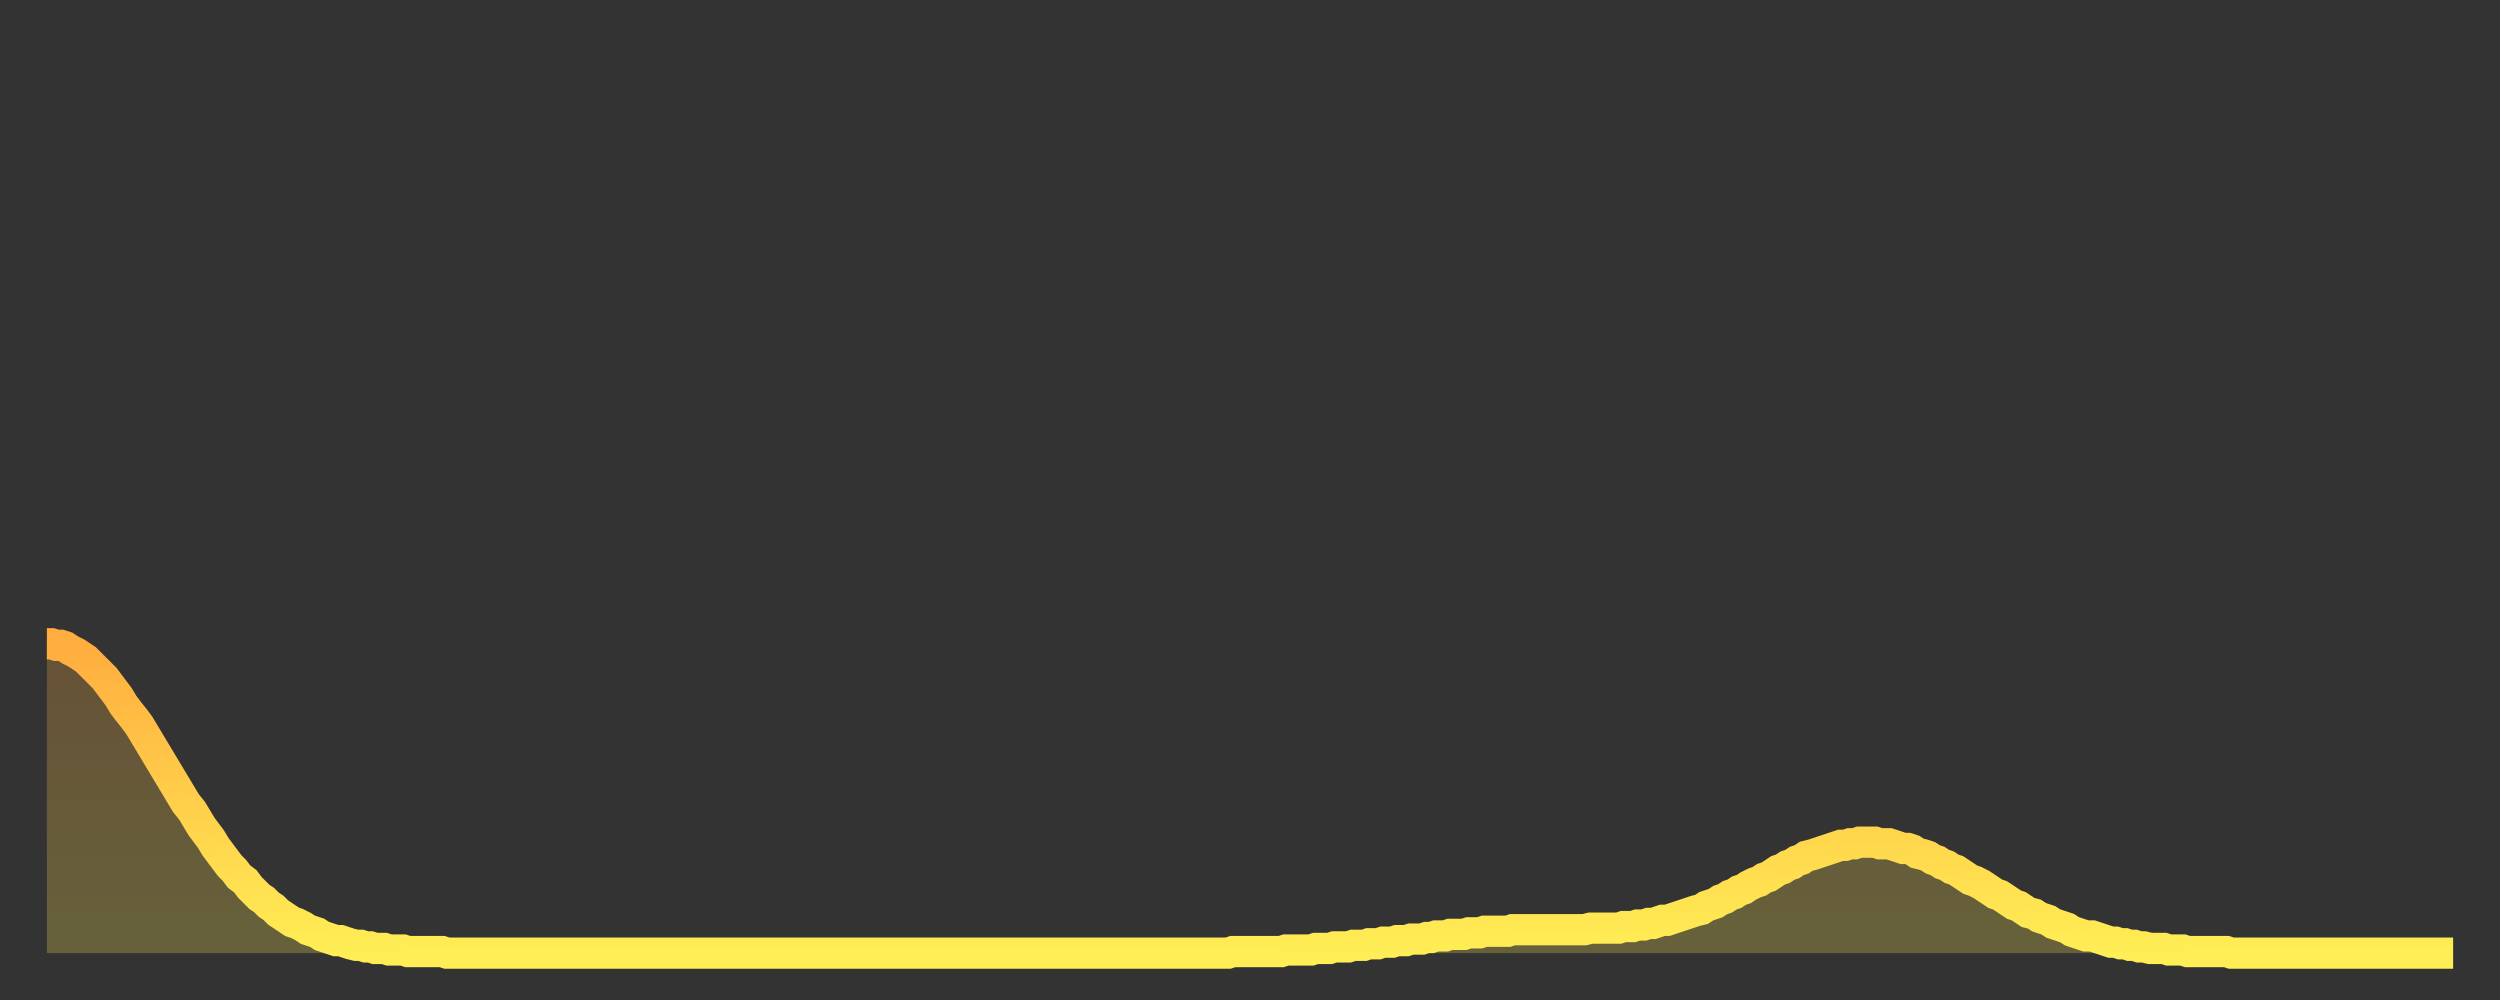 <?xml version="1.0" encoding="utf-8" ?>
<svg baseProfile="full" height="64" version="1.1" width="160" xmlns="http://www.w3.org/2000/svg" xmlns:ev="http://www.w3.org/2001/xml-events" xmlns:xlink="http://www.w3.org/1999/xlink"><rect width="100%" height="100%" fill="#333333" stroke="none"/><defs><linearGradient id="id580580" x1="0" x2="0" y1="0" y2="1"><stop offset="0%" stop-color="#ffad3f" /><stop offset="50%" stop-color="#ffce4a" /><stop offset="100%" stop-color="#ffee55" /></linearGradient></defs><g transform="translate(3,3)"><g><path d="M 0.0 38.2 L 0.3 38.2 0.6 38.3 0.9 38.3 1.2 38.4 1.5 38.6 1.9 38.8 2.2 39.0 2.5 39.2 2.8 39.5 3.1 39.8 3.4 40.1 3.7 40.4 4.0 40.8 4.3 41.2 4.6 41.6 4.9 42.1 5.2 42.5 5.6 43.0 5.9 43.4 6.2 43.9 6.5 44.4 6.8 44.9 7.1 45.4 7.4 45.9 7.7 46.4 8.0 46.9 8.3 47.4 8.6 47.9 8.9 48.4 9.3 48.9 9.6 49.4 9.9 49.9 10.2 50.3 10.5 50.7 10.8 51.2 11.1 51.6 11.4 52.0 11.7 52.4 12.0 52.7 12.3 53.1 12.7 53.4 13.0 53.8 13.3 54.1 13.6 54.4 13.9 54.6 14.2 54.9 14.5 55.1 14.8 55.4 15.1 55.6 15.4 55.8 15.7 56.0 16.0 56.1 16.4 56.3 16.7 56.5 17.0 56.6 17.3 56.7 17.6 56.9 17.9 57.0 18.2 57.1 18.5 57.2 18.8 57.2 19.1 57.3 19.4 57.4 19.8 57.5 20.1 57.5 20.4 57.6 20.7 57.6 21.0 57.7 21.3 57.7 21.6 57.7 21.9 57.8 22.2 57.8 22.5 57.8 22.8 57.8 23.1 57.9 23.5 57.9 23.8 57.9 24.1 57.9 24.4 57.9 24.7 57.9 25.0 57.9 25.3 57.9 25.6 58.0 25.9 58.0 26.2 58.0 26.5 58.0 26.8 58.0 27.2 58.0 27.5 58.0 27.8 58.0 28.1 58.0 28.4 58.0 28.7 58.0 29.0 58.0 29.3 58.0 29.6 58.0 29.9 58.0 30.2 58.0 30.6 58.0 30.9 58.0 31.2 58.0 31.5 58.0 31.8 58.0 32.1 58.0 32.4 58.0 32.7 58.0 33.0 58.0 33.3 58.0 33.6 58.0 33.9 58.0 34.3 58.0 34.6 58.0 34.9 58.0 35.2 58.0 35.5 58.0 35.8 58.0 36.1 58.0 36.4 58.0 36.7 58.0 37.0 58.0 37.3 58.0 37.7 58.0 38.0 58.0 38.3 58.0 38.6 58.0 38.9 58.0 39.2 58.0 39.5 58.0 39.8 58.0 40.1 58.0 40.4 58.0 40.7 58.0 41.0 58.0 41.4 58.0 41.7 58.0 42.0 58.0 42.3 58.0 42.6 58.0 42.9 58.0 43.2 58.0 43.5 58.0 43.8 58.0 44.1 58.0 44.4 58.0 44.7 58.0 45.1 58.0 45.4 58.0 45.7 58.0 46.0 58.0 46.3 58.0 46.6 58.0 46.9 58.0 47.2 58.0 47.5 58.0 47.8 58.0 48.1 58.0 48.5 58.0 48.8 58.0 49.1 58.0 49.4 58.0 49.7 58.0 50.0 58.0 50.3 58.0 50.6 58.0 50.9 58.0 51.2 58.0 51.5 58.0 51.8 58.0 52.2 58.0 52.5 58.0 52.8 58.0 53.1 58.0 53.4 58.0 53.7 58.0 54.0 58.0 54.3 58.0 54.6 58.0 54.9 58.0 55.2 58.0 55.6 58.0 55.9 58.0 56.2 58.0 56.5 58.0 56.8 58.0 57.1 58.0 57.4 58.0 57.7 58.0 58.0 58.0 58.3 58.0 58.6 58.0 58.9 58.0 59.3 58.0 59.6 58.0 59.9 58.0 60.2 58.0 60.5 58.0 60.8 58.0 61.1 58.0 61.4 58.0 61.7 58.0 62.0 58.0 62.3 58.0 62.6 58.0 63.0 58.0 63.3 58.0 63.6 58.0 63.9 58.0 64.2 58.0 64.5 58.0 64.8 58.0 65.1 58.0 65.4 58.0 65.7 58.0 66.0 58.0 66.4 58.0 66.7 58.0 67.0 58.0 67.3 58.0 67.6 58.0 67.9 58.0 68.2 58.0 68.5 58.0 68.8 58.0 69.1 58.0 69.4 58.0 69.7 58.0 70.1 58.0 70.4 58.0 70.7 58.0 71.0 58.0 71.3 58.0 71.6 58.0 71.9 58.0 72.2 58.0 72.5 58.0 72.8 58.0 73.1 58.0 73.5 58.0 73.8 58.0 74.1 58.0 74.4 58.0 74.7 58.0 75.0 58.0 75.3 58.0 75.6 58.0 75.9 57.9 76.2 57.9 76.5 57.9 76.8 57.9 77.2 57.9 77.5 57.9 77.8 57.9 78.1 57.9 78.4 57.9 78.7 57.9 79.0 57.9 79.3 57.8 79.6 57.8 79.9 57.8 80.2 57.8 80.5 57.8 80.9 57.8 81.2 57.7 81.5 57.7 81.8 57.7 82.1 57.7 82.4 57.6 82.7 57.6 83.0 57.6 83.3 57.6 83.6 57.5 83.9 57.5 84.3 57.5 84.6 57.4 84.9 57.4 85.2 57.4 85.5 57.3 85.8 57.3 86.1 57.3 86.4 57.2 86.7 57.2 87.0 57.2 87.3 57.1 87.6 57.1 88.0 57.1 88.3 57.0 88.6 57.0 88.9 56.9 89.2 56.9 89.5 56.9 89.8 56.8 90.1 56.8 90.4 56.8 90.7 56.8 91.0 56.7 91.4 56.7 91.7 56.7 92.0 56.6 92.3 56.6 92.6 56.6 92.9 56.6 93.2 56.6 93.5 56.6 93.8 56.5 94.1 56.5 94.4 56.5 94.7 56.5 95.1 56.5 95.4 56.5 95.7 56.5 96.0 56.5 96.3 56.5 96.6 56.5 96.9 56.5 97.2 56.5 97.5 56.5 97.8 56.5 98.1 56.5 98.4 56.5 98.8 56.4 99.1 56.4 99.4 56.4 99.7 56.4 100.0 56.4 100.3 56.4 100.6 56.4 100.9 56.3 101.2 56.3 101.5 56.3 101.8 56.2 102.2 56.2 102.5 56.1 102.8 56.1 103.1 56.0 103.4 55.9 103.7 55.9 104.0 55.8 104.3 55.7 104.6 55.6 104.9 55.5 105.2 55.4 105.5 55.3 105.9 55.2 106.2 55.0 106.5 54.9 106.8 54.8 107.1 54.6 107.4 54.5 107.7 54.3 108.0 54.2 108.3 54.0 108.6 53.9 108.9 53.7 109.3 53.5 109.6 53.4 109.9 53.2 110.2 53.1 110.5 52.9 110.8 52.7 111.1 52.6 111.4 52.4 111.7 52.3 112.0 52.1 112.3 52.0 112.6 51.8 113.0 51.7 113.3 51.6 113.6 51.5 113.9 51.4 114.2 51.3 114.5 51.2 114.8 51.1 115.1 51.1 115.4 51.0 115.7 51.0 116.0 50.9 116.3 50.9 116.7 50.9 117.0 50.9 117.3 51.0 117.6 51.0 117.9 51.0 118.2 51.1 118.5 51.2 118.8 51.3 119.1 51.3 119.4 51.4 119.7 51.6 120.1 51.7 120.4 51.8 120.7 52.0 121.0 52.1 121.3 52.3 121.6 52.4 121.9 52.6 122.2 52.7 122.5 52.9 122.8 53.1 123.1 53.3 123.4 53.4 123.8 53.6 124.1 53.8 124.4 54.0 124.7 54.2 125.0 54.3 125.3 54.5 125.6 54.7 125.9 54.9 126.2 55.0 126.5 55.2 126.8 55.4 127.2 55.5 127.5 55.7 127.8 55.8 128.1 55.9 128.4 56.1 128.7 56.2 129.0 56.3 129.3 56.4 129.6 56.6 129.9 56.7 130.2 56.8 130.5 56.9 130.9 56.9 131.2 57.0 131.5 57.1 131.8 57.2 132.1 57.3 132.4 57.3 132.7 57.4 133.0 57.4 133.3 57.5 133.6 57.5 133.9 57.6 134.2 57.6 134.6 57.7 134.9 57.7 135.2 57.7 135.5 57.7 135.8 57.8 136.1 57.8 136.4 57.8 136.7 57.8 137.0 57.9 137.3 57.9 137.6 57.9 138.0 57.9 138.3 57.9 138.6 57.9 138.9 57.9 139.2 57.9 139.5 57.9 139.8 58.0 140.1 58.0 140.4 58.0 140.7 58.0 141.0 58.0 141.3 58.0 141.7 58.0 142.0 58.0 142.3 58.0 142.6 58.0 142.9 58.0 143.2 58.0 143.5 58.0 143.8 58.0 144.1 58.0 144.4 58.0 144.7 58.0 145.1 58.0 145.4 58.0 145.7 58.0 146.0 58.0 146.3 58.0 146.6 58.0 146.9 58.0 147.2 58.0 147.5 58.0 147.8 58.0 148.1 58.0 148.4 58.0 148.8 58.0 149.1 58.0 149.4 58.0 149.7 58.0 150.0 58.0 150.3 58.0 150.6 58.0 150.9 58.0 151.2 58.0 151.5 58.0 151.8 58.0 152.1 58.0 152.5 58.0 152.8 58.0 153.1 58.0 153.4 58.0 153.7 58.0 154.0 58.0" fill="none" id="graph-curve" opacity="1" stroke="url(#id580580)" stroke-width="2" /><path d="M 0 58 L 0.0 38.2 0.3 38.2 0.6 38.3 0.9 38.3 1.2 38.4 1.5 38.6 1.9 38.8 2.2 39.0 2.5 39.2 2.8 39.5 3.1 39.8 3.4 40.1 3.7 40.4 4.0 40.8 4.3 41.2 4.6 41.6 4.9 42.1 5.2 42.5 5.6 43.0 5.9 43.4 6.2 43.9 6.5 44.4 6.8 44.9 7.1 45.4 7.4 45.9 7.7 46.4 8.0 46.9 8.3 47.4 8.6 47.9 8.9 48.4 9.3 48.9 9.6 49.4 9.9 49.9 10.2 50.3 10.5 50.7 10.8 51.2 11.1 51.6 11.4 52.0 11.7 52.4 12.0 52.7 12.3 53.1 12.7 53.4 13.0 53.8 13.3 54.1 13.6 54.4 13.9 54.6 14.2 54.9 14.5 55.1 14.8 55.4 15.1 55.6 15.4 55.8 15.7 56.0 16.0 56.1 16.4 56.3 16.7 56.5 17.0 56.6 17.3 56.7 17.6 56.9 17.9 57.0 18.2 57.1 18.5 57.2 18.8 57.2 19.1 57.3 19.4 57.4 19.8 57.5 20.1 57.5 20.4 57.6 20.7 57.6 21.0 57.7 21.3 57.7 21.6 57.7 21.9 57.8 22.2 57.8 22.5 57.8 22.8 57.8 23.1 57.9 23.5 57.9 23.8 57.9 24.1 57.9 24.4 57.9 24.7 57.9 25.0 57.9 25.3 57.9 25.6 58.0 25.9 58.0 26.2 58.0 26.5 58.0 26.8 58.0 27.2 58.0 27.5 58.0 27.8 58.0 28.1 58.0 28.4 58.0 28.7 58.0 29.0 58.0 29.3 58.0 29.6 58.0 29.9 58.0 30.2 58.0 30.6 58.0 30.9 58.0 31.2 58.0 31.5 58.0 31.8 58.0 32.1 58.0 32.4 58.0 32.7 58.0 33.0 58.0 33.3 58.0 33.6 58.0 33.9 58.0 34.3 58.0 34.6 58.0 34.9 58.0 35.2 58.0 35.5 58.0 35.8 58.0 36.1 58.0 36.4 58.0 36.7 58.0 37.0 58.0 37.3 58.0 37.7 58.0 38.0 58.0 38.3 58.0 38.6 58.0 38.9 58.0 39.2 58.0 39.5 58.0 39.8 58.0 40.1 58.0 40.4 58.0 40.7 58.0 41.0 58.0 41.4 58.0 41.7 58.0 42.0 58.0 42.3 58.0 42.6 58.0 42.9 58.0 43.2 58.0 43.5 58.0 43.8 58.0 44.1 58.0 44.4 58.0 44.7 58.0 45.1 58.0 45.4 58.0 45.7 58.0 46.0 58.0 46.3 58.0 46.6 58.0 46.9 58.0 47.2 58.0 47.5 58.0 47.8 58.0 48.1 58.0 48.5 58.0 48.8 58.0 49.1 58.0 49.4 58.0 49.7 58.0 50.0 58.0 50.3 58.0 50.6 58.0 50.9 58.0 51.2 58.0 51.5 58.0 51.8 58.0 52.2 58.0 52.5 58.0 52.8 58.0 53.1 58.0 53.4 58.0 53.7 58.0 54.0 58.0 54.3 58.0 54.6 58.0 54.9 58.0 55.2 58.0 55.6 58.0 55.9 58.0 56.2 58.0 56.5 58.0 56.8 58.0 57.1 58.0 57.4 58.0 57.7 58.0 58.0 58.0 58.3 58.0 58.6 58.0 58.9 58.0 59.3 58.0 59.6 58.0 59.9 58.0 60.2 58.0 60.5 58.0 60.8 58.0 61.1 58.0 61.4 58.0 61.7 58.0 62.0 58.0 62.3 58.0 62.6 58.0 63.0 58.0 63.3 58.0 63.6 58.0 63.9 58.0 64.2 58.0 64.5 58.0 64.8 58.0 65.1 58.0 65.4 58.0 65.7 58.0 66.0 58.0 66.4 58.0 66.7 58.0 67.0 58.0 67.3 58.0 67.6 58.0 67.9 58.0 68.2 58.0 68.5 58.0 68.8 58.0 69.1 58.0 69.4 58.0 69.7 58.0 70.1 58.0 70.4 58.0 70.7 58.0 71.0 58.0 71.3 58.0 71.6 58.0 71.9 58.0 72.2 58.0 72.5 58.0 72.8 58.0 73.1 58.0 73.5 58.0 73.8 58.0 74.1 58.0 74.4 58.0 74.7 58.0 75.0 58.0 75.3 58.0 75.6 58.0 75.9 57.9 76.2 57.9 76.5 57.9 76.8 57.9 77.2 57.9 77.5 57.9 77.8 57.9 78.1 57.9 78.4 57.9 78.7 57.9 79.0 57.9 79.3 57.8 79.6 57.8 79.9 57.8 80.2 57.8 80.5 57.8 80.9 57.8 81.2 57.7 81.5 57.7 81.8 57.7 82.1 57.7 82.4 57.6 82.7 57.6 83.0 57.6 83.3 57.6 83.6 57.5 83.9 57.5 84.3 57.5 84.6 57.4 84.9 57.4 85.2 57.4 85.5 57.3 85.8 57.3 86.1 57.3 86.4 57.2 86.7 57.2 87.0 57.2 87.3 57.1 87.6 57.1 88.0 57.1 88.3 57.0 88.6 57.0 88.9 56.9 89.2 56.9 89.5 56.9 89.8 56.8 90.1 56.8 90.4 56.8 90.7 56.8 91.0 56.7 91.4 56.7 91.7 56.7 92.0 56.6 92.3 56.6 92.6 56.6 92.9 56.6 93.2 56.6 93.5 56.6 93.8 56.5 94.1 56.5 94.4 56.5 94.7 56.5 95.1 56.5 95.4 56.5 95.7 56.5 96.0 56.5 96.3 56.5 96.6 56.5 96.9 56.5 97.2 56.5 97.5 56.5 97.8 56.5 98.1 56.5 98.4 56.5 98.8 56.4 99.1 56.4 99.4 56.4 99.7 56.4 100.0 56.4 100.3 56.4 100.6 56.4 100.9 56.3 101.2 56.3 101.5 56.3 101.8 56.2 102.2 56.2 102.5 56.1 102.8 56.1 103.1 56.0 103.4 55.9 103.7 55.9 104.0 55.8 104.3 55.7 104.6 55.6 104.9 55.5 105.2 55.4 105.5 55.3 105.9 55.2 106.2 55.0 106.5 54.9 106.8 54.8 107.1 54.6 107.4 54.5 107.7 54.3 108.0 54.2 108.3 54.0 108.6 53.9 108.9 53.7 109.3 53.5 109.6 53.4 109.9 53.2 110.2 53.1 110.5 52.9 110.8 52.7 111.1 52.6 111.4 52.4 111.7 52.3 112.0 52.1 112.3 52.0 112.6 51.8 113.0 51.7 113.3 51.6 113.6 51.5 113.9 51.4 114.2 51.3 114.5 51.2 114.8 51.1 115.1 51.1 115.4 51.0 115.7 51.0 116.0 50.9 116.3 50.9 116.7 50.9 117.0 50.9 117.3 51.0 117.6 51.0 117.9 51.0 118.2 51.1 118.5 51.2 118.8 51.3 119.1 51.3 119.4 51.4 119.7 51.6 120.1 51.7 120.4 51.8 120.7 52.0 121.0 52.1 121.3 52.3 121.6 52.4 121.9 52.6 122.2 52.7 122.5 52.9 122.8 53.1 123.1 53.3 123.4 53.4 123.8 53.6 124.1 53.8 124.4 54.0 124.7 54.2 125.0 54.3 125.3 54.5 125.6 54.7 125.9 54.9 126.2 55.0 126.5 55.2 126.8 55.4 127.2 55.5 127.5 55.7 127.8 55.8 128.1 55.9 128.4 56.1 128.7 56.2 129.0 56.3 129.3 56.4 129.6 56.6 129.9 56.7 130.2 56.8 130.5 56.9 130.9 56.9 131.2 57.0 131.5 57.1 131.8 57.2 132.1 57.3 132.4 57.3 132.7 57.4 133.0 57.4 133.3 57.5 133.6 57.5 133.9 57.6 134.2 57.6 134.6 57.7 134.9 57.7 135.2 57.7 135.5 57.7 135.8 57.8 136.1 57.8 136.4 57.8 136.7 57.8 137.0 57.9 137.3 57.9 137.6 57.9 138.0 57.9 138.3 57.9 138.6 57.9 138.9 57.9 139.2 57.9 139.5 57.9 139.8 58.0 140.1 58.0 140.4 58.0 140.7 58.0 141.0 58.0 141.3 58.0 141.7 58.0 142.0 58.0 142.3 58.0 142.6 58.0 142.9 58.0 143.2 58.0 143.5 58.0 143.8 58.0 144.1 58.0 144.4 58.0 144.7 58.0 145.1 58.0 145.4 58.0 145.7 58.0 146.0 58.0 146.3 58.0 146.6 58.0 146.9 58.0 147.2 58.0 147.5 58.0 147.8 58.0 148.1 58.0 148.4 58.0 148.8 58.0 149.1 58.0 149.4 58.0 149.7 58.0 150.0 58.0 150.3 58.0 150.6 58.0 150.9 58.0 151.2 58.0 151.5 58.0 151.8 58.0 152.1 58.0 152.5 58.0 152.8 58.0 153.1 58.0 153.4 58.0 153.7 58.0 154.0 58.0 154 58" fill="url(#id580580)" fill-opacity=".25" id="graph-shadow" /></g></g></svg>